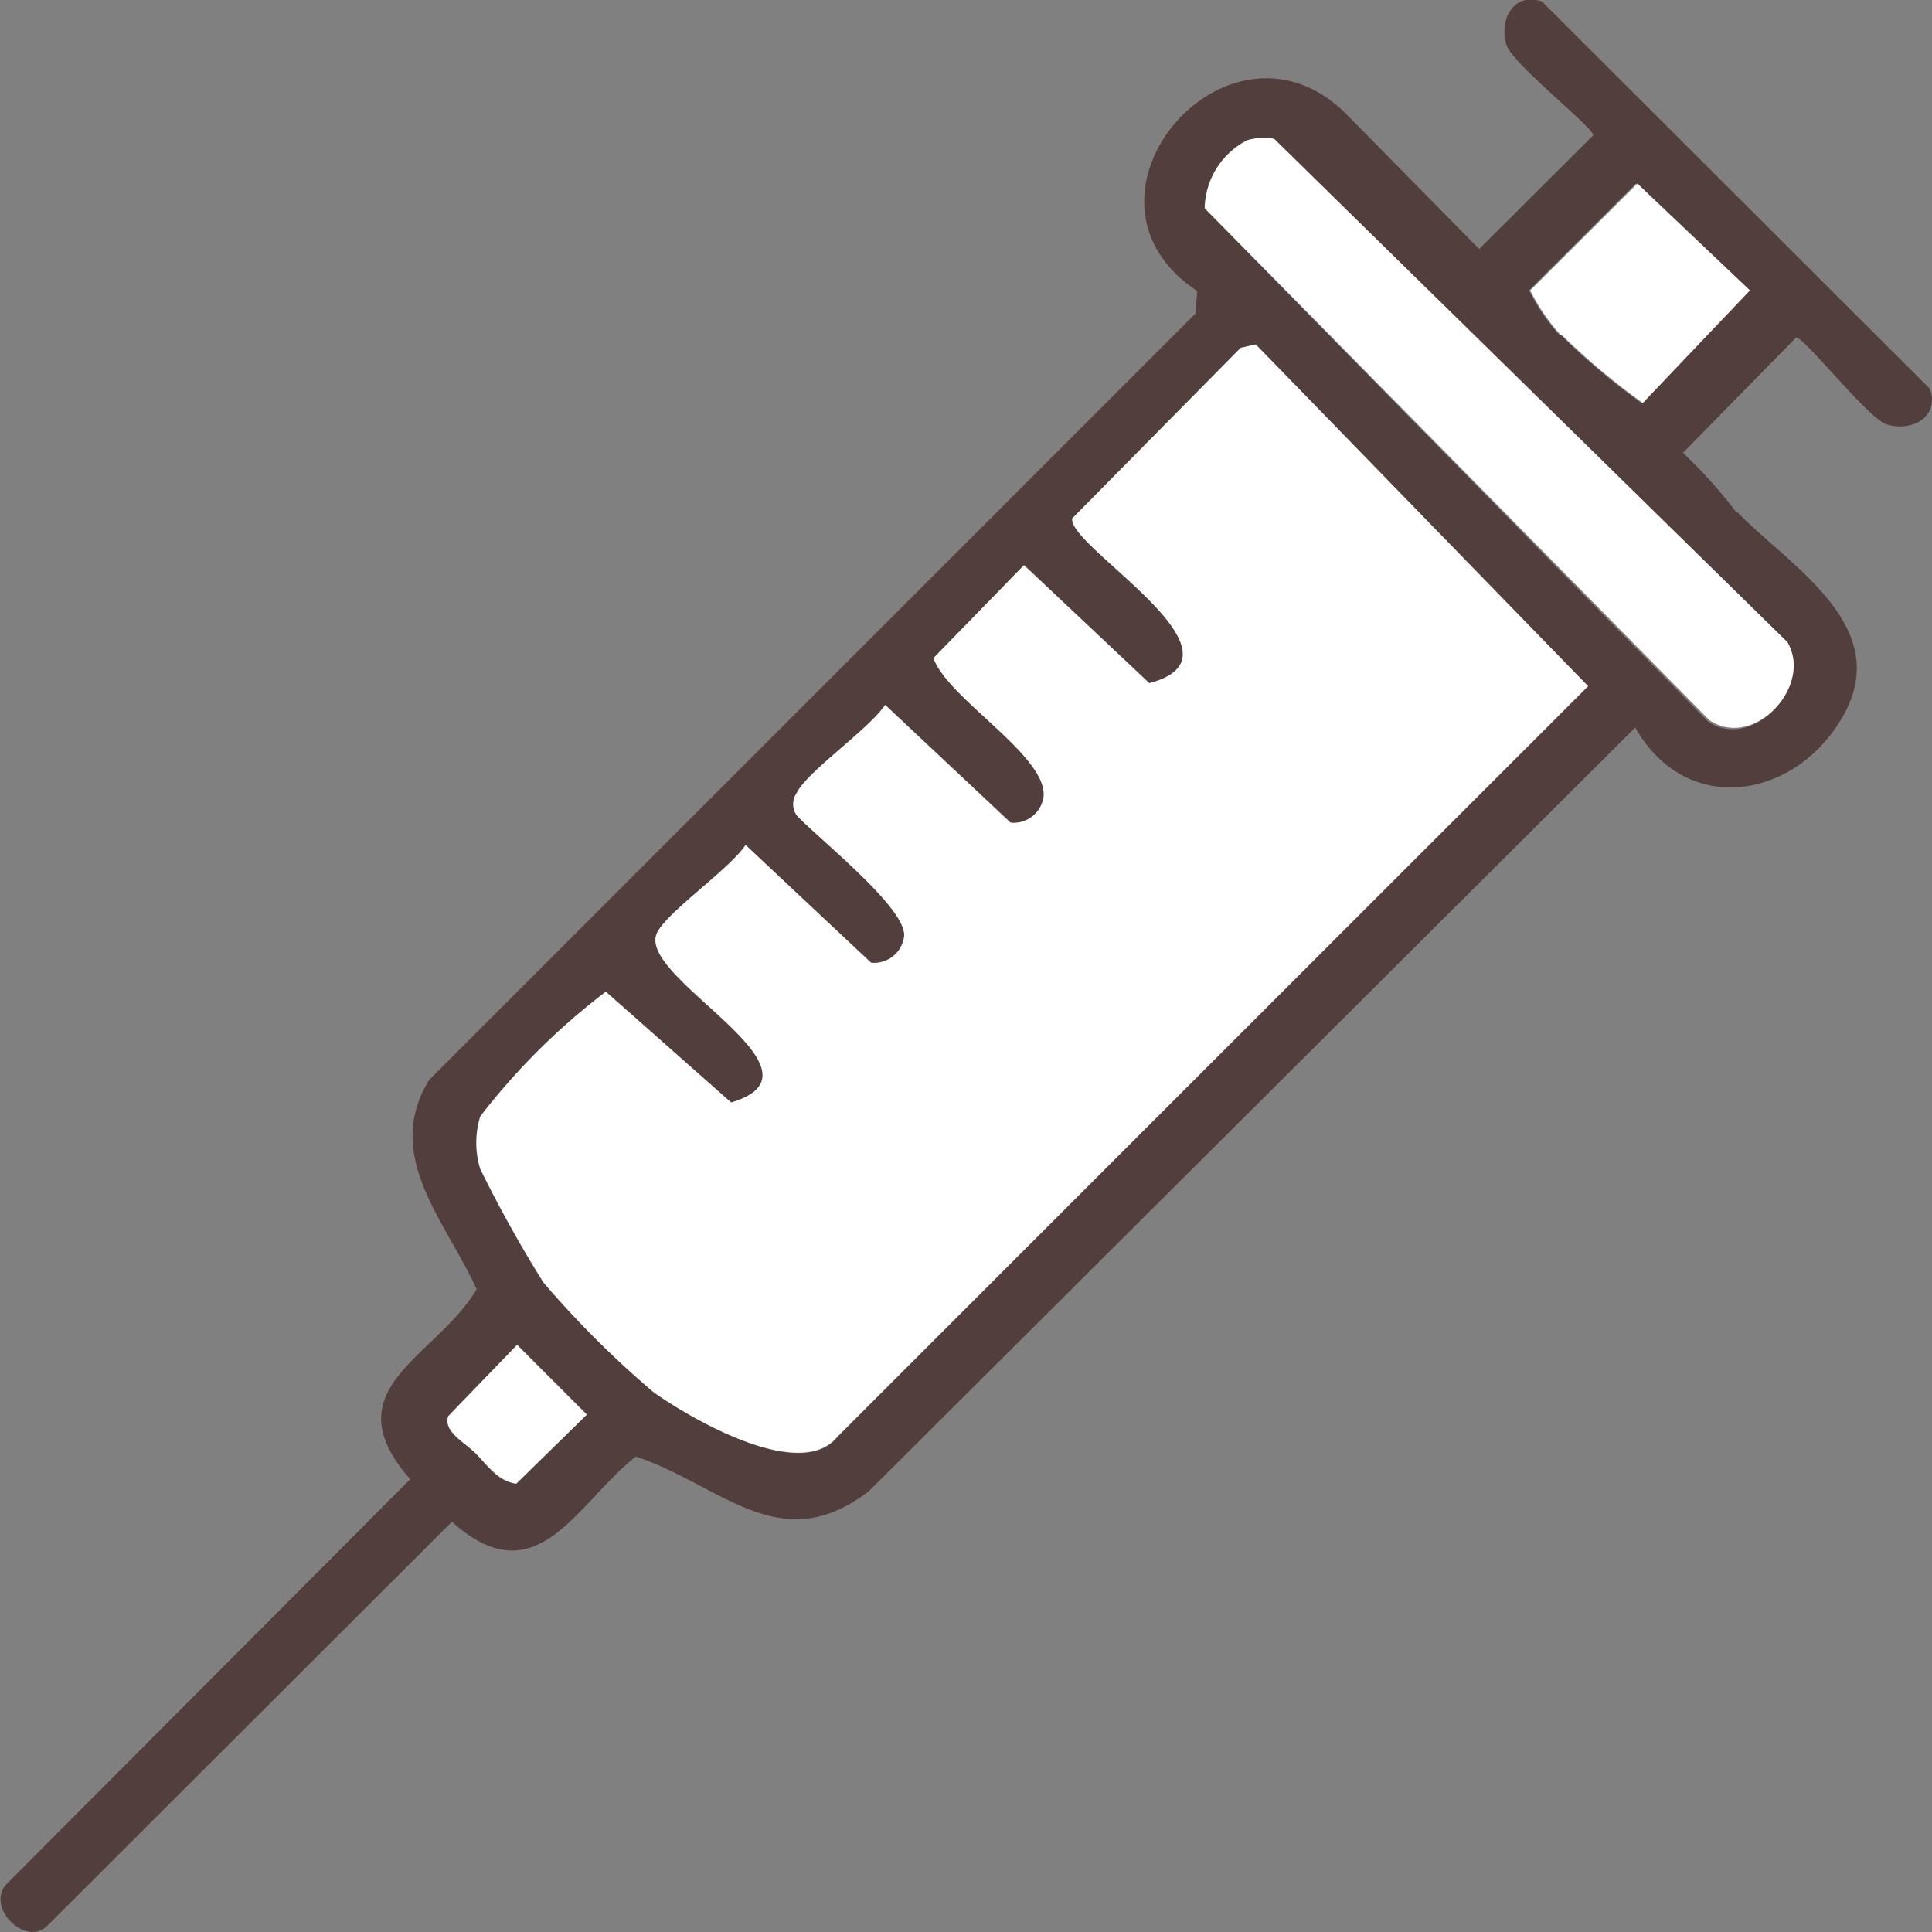 <svg id="レイヤー_1" data-name="レイヤー 1" xmlns="http://www.w3.org/2000/svg" viewBox="0 0 64 64"><rect x="0" y="0" width="64" height="64" fill="#808080" stroke="none"/><defs><style>.cls-1{fill:#533e3e;}.cls-2{fill:#fff;}</style></defs><path class="cls-1" d="M57.53,16.94c1.69,1.77,5.21,3.76,3.54,6.75-1.56,2.79-5.2,3.41-6.9.41L28.79,49.39c-2.95,2.28-4.91-.21-7.73-1.14-2,1.59-3.28,4.68-6.09,2.16L1.55,63.81c-.71.67-2-.6-1.36-1.37L13.59,49c-2.64-3,.83-4,2.2-6.29-1-2.23-3.13-4.42-1.57-6.94L39.6,10.39l.06-.75c-4.66-3.07,1-9.71,4.9-5.9L49,8.25l3.78-3.77c0-.26-2.7-2.38-2.88-3-.25-.85.25-1.75,1.18-1.43L63.93,12.88c.33.9-.56,1.44-1.43,1.18-.6-.18-2.72-2.88-3-2.88L55.75,15a15.85,15.85,0,0,1,1.79,2ZM41.3,4.65A2.6,2.6,0,0,0,39.9,6.9l16.68,17c1.47,1,3.44-1.13,2.59-2.59L42.21,4.6a2,2,0,0,0-.91.05Zm10.39,6.44a22.69,22.69,0,0,0,2.68,2.26l3.55-3.73L54.19,6.08,50.65,9.62a6.56,6.56,0,0,0,1,1.47Zm-10.08.33-.49.11-5.58,5.65c-.17.94,6.15,4.51,2.55,5.46l-4.15-3.91-3,3.08c.48,1.36,3.76,3.22,3.65,4.58a1,1,0,0,1-1.09.87l-4.16-3.9c-.52.8-2.6,2.22-2.92,2.92a.63.63,0,0,0,0,.74c.73.77,3.64,3.06,3.56,4a1,1,0,0,1-1.1.88L24.69,28c-.53.81-2.61,2.22-2.93,2.92-.69,1.48,6,4.55,2.45,5.61l-4.15-3.67A21.89,21.89,0,0,0,15.91,37a2.8,2.8,0,0,0,0,1.74A41.91,41.91,0,0,0,18,42.48a32.34,32.34,0,0,0,3.67,3.64c1.26.9,4.85,3,6.08,1.48L52.57,22.73l-11-11.31ZM15.68,48.07c.42.39.75,1,1.42,1.08l2.34-2.29-2.31-2.31-2.28,2.36c-.2.48.49.85.83,1.16Z"/><path class="cls-2" d="M41.61,11.42l11,11.31L27.73,47.6c-1.22,1.49-4.81-.58-6.08-1.48A32.26,32.26,0,0,1,18,42.48a42.07,42.07,0,0,1-2.09-3.76,3,3,0,0,1,0-1.74,22.23,22.23,0,0,1,4.16-4.13l4.15,3.67c3.54-1.05-3.14-4.13-2.46-5.61.33-.7,2.41-2.12,2.94-2.92l4.15,3.9a1,1,0,0,0,1.1-.88c.08-.93-2.83-3.22-3.56-4a.65.65,0,0,1,0-.74c.33-.7,2.4-2.12,2.93-2.92l4.15,3.9a1,1,0,0,0,1.1-.87c.11-1.36-3.17-3.23-3.65-4.58l3-3.08,4.15,3.91c3.6-.95-2.72-4.52-2.55-5.46l5.58-5.65.49-.11Z"/><path class="cls-2" d="M41.3,4.65a2,2,0,0,1,.91-.05l17,16.67c.86,1.46-1.11,3.57-2.58,2.59L39.91,6.9a2.58,2.58,0,0,1,1.4-2.25Z"/><path class="cls-2" d="M51.69,11.09a6.64,6.64,0,0,1-1-1.47l3.55-3.54,3.73,3.54-3.55,3.73a22.72,22.72,0,0,1-2.69-2.26Z"/><path class="cls-2" d="M15.68,48.07c-.34-.31-1-.68-.83-1.16l2.28-2.36,2.31,2.31L17.1,49.15c-.66-.1-1-.69-1.42-1.08Z"/></svg>